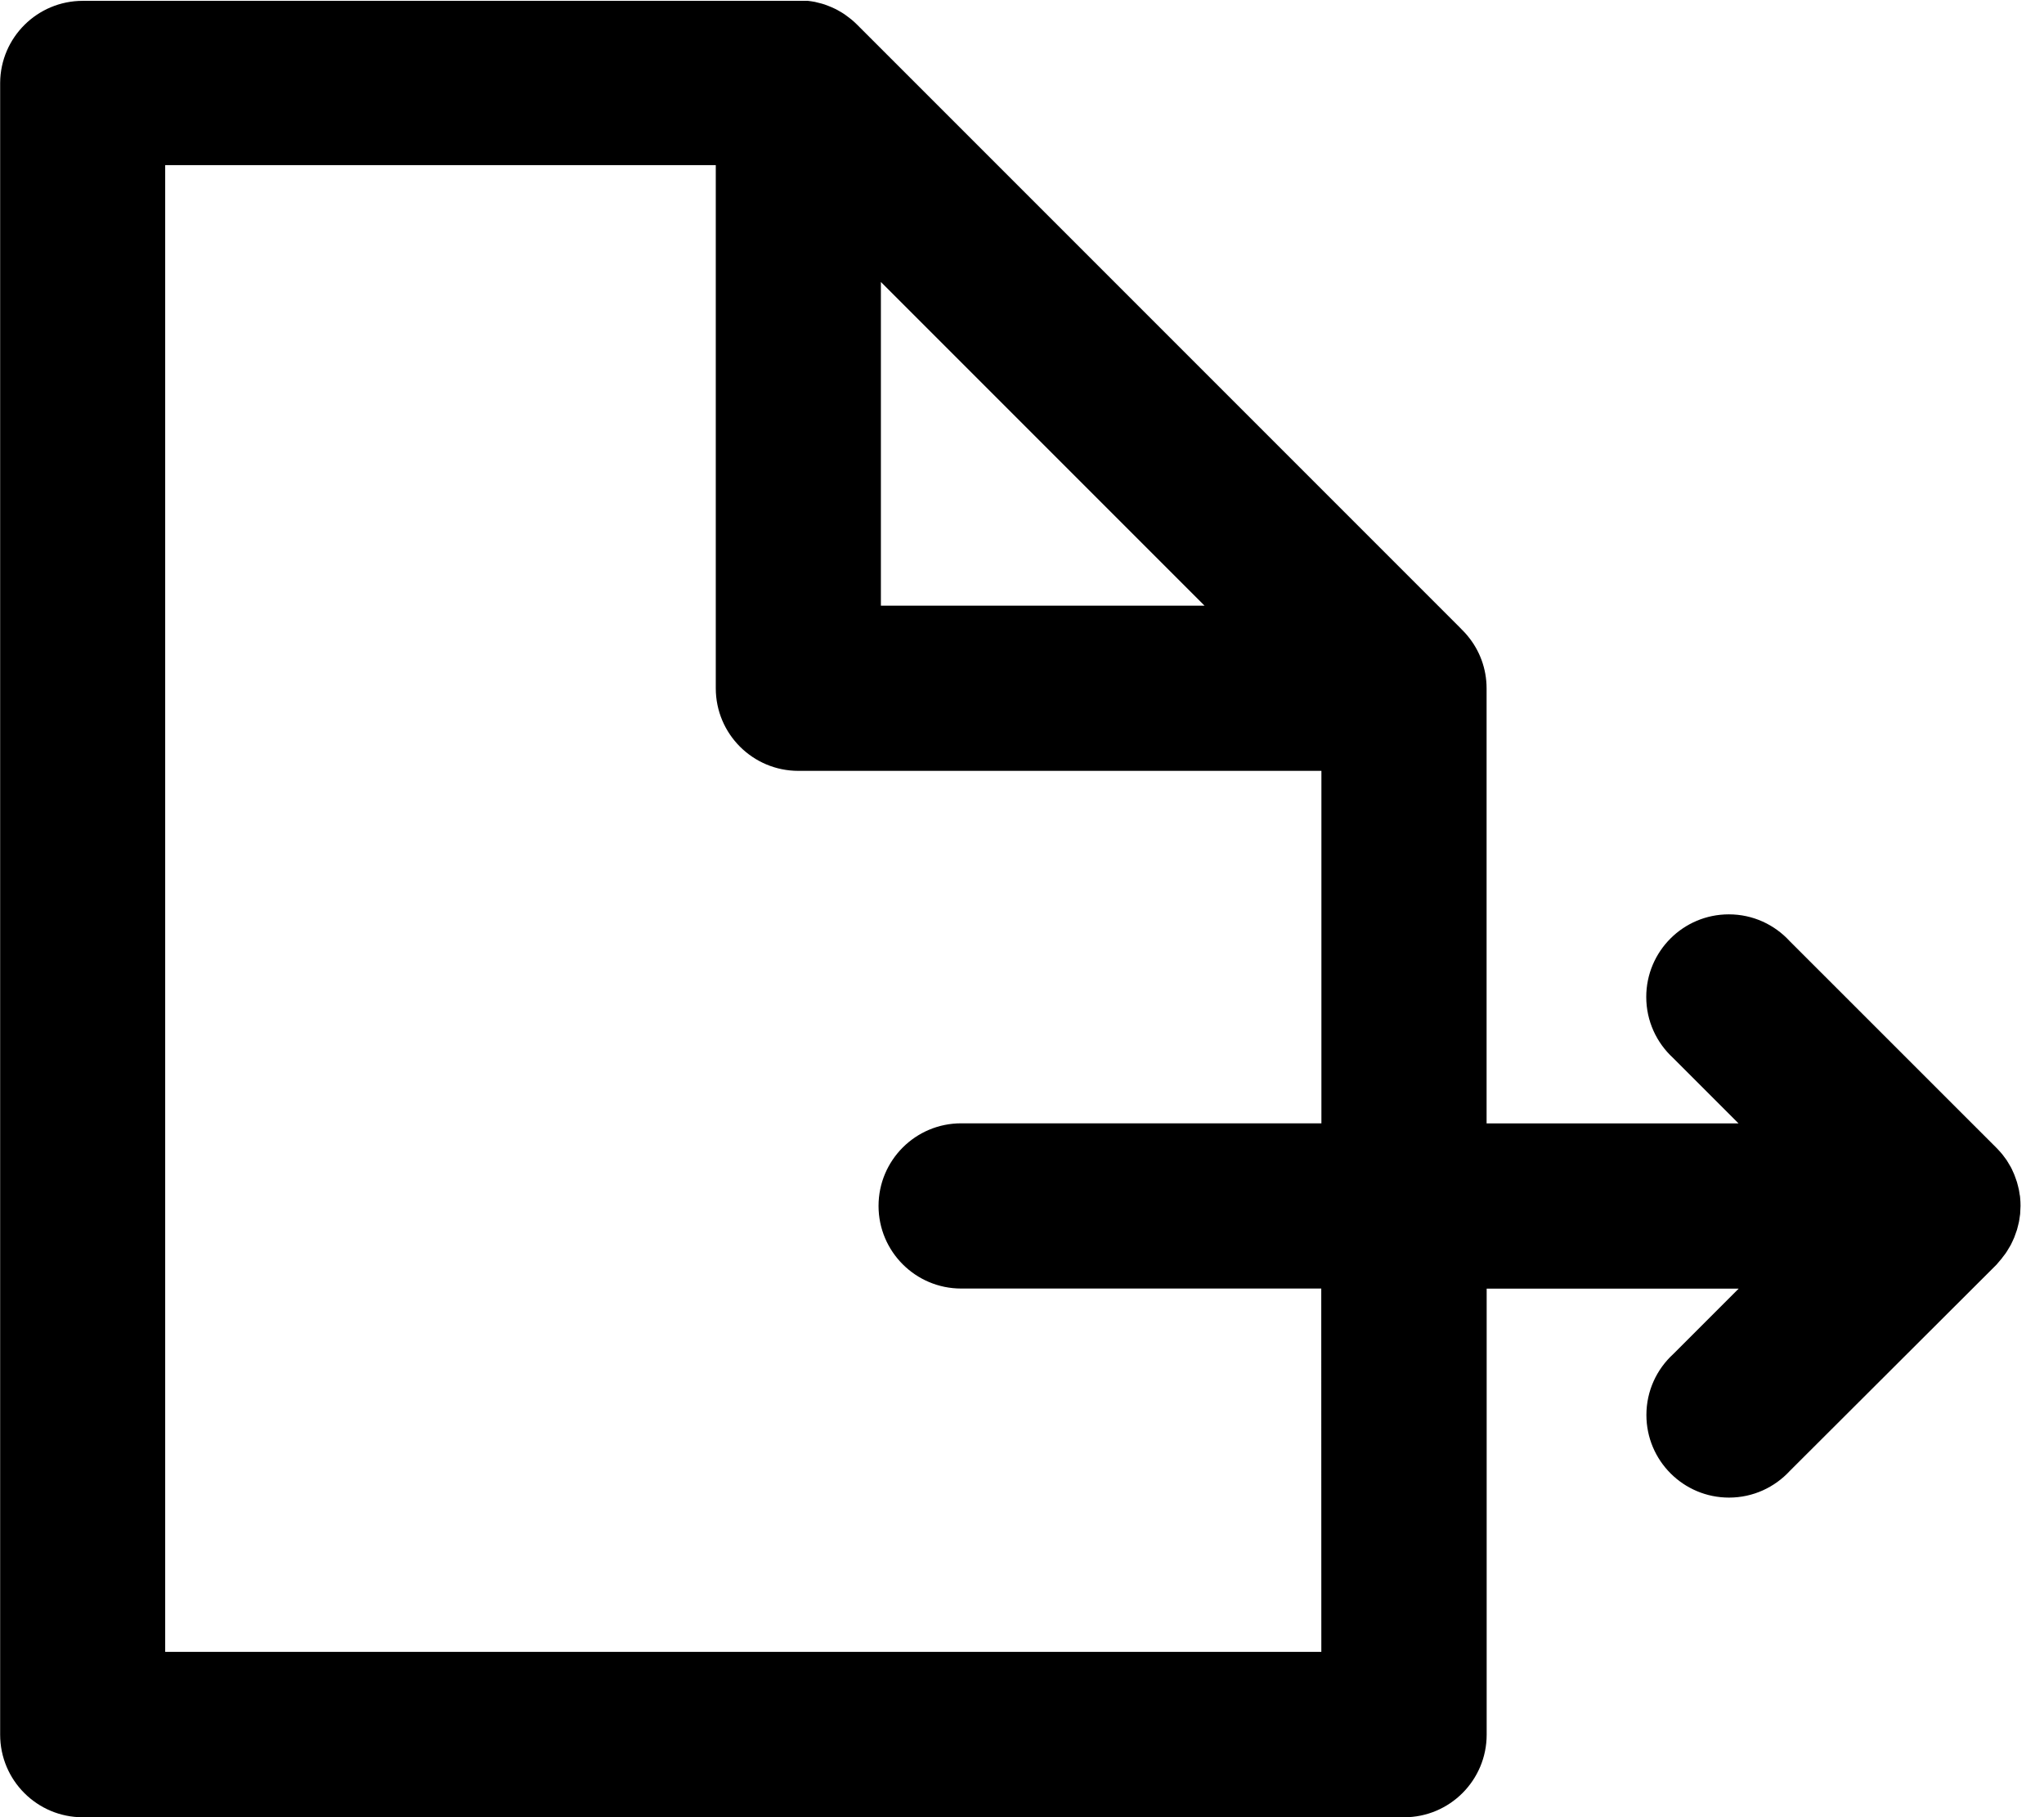 <svg xmlns="http://www.w3.org/2000/svg" viewBox="0 0 27 24" fill="currentColor"><path d="m26.444 16.617c.01-.013.02-.027.03-.039s.023-.03.033-.046.02-.032.029-.048.018-.028.026-.044.016-.033.024-.05.015-.031.021-.047.012-.033.018-.05.013-.034.018-.051.009-.033.013-.05.009-.036.013-.054.006-.038.009-.057.005-.032.007-.048c0-.035.005-.071.005-.106q0-.053-.005-.106c0-.016-.004-.033-.007-.048s-.005-.039-.009-.057-.009-.036-.013-.054-.008-.033-.013-.049-.012-.034-.018-.052-.011-.033-.018-.049-.015-.032-.021-.047-.015-.033-.024-.05-.017-.029-.026-.044-.019-.033-.029-.048-.022-.031-.034-.046-.019-.027-.03-.039q-.033-.039-.069-.076l-2.733-2.732c-.2-.218-.486-.354-.804-.354-.603 0-1.091.489-1.091 1.091 0 .318.136.604.353.804l.001.001.865.865h-3.328v-5.716c0-.009 0-.019 0-.029 0-.263-.093-.504-.249-.692l.001.002-.004-.006c-.02-.024-.041-.047-.063-.069l-.009-.009c-.009-.009-.019-.02-.028-.029l-7.966-7.966c-.022-.022-.045-.043-.069-.063l-.023-.018c-.017-.014-.035-.027-.053-.04l-.027-.019c-.019-.013-.039-.024-.058-.035l-.024-.014q-.039-.021-.081-.039l-.034-.014-.055-.021-.039-.012-.063-.016-.028-.007c-.031-.006-.062-.01-.093-.014h-.028c-.026 0-.051 0-.077 0h-9.474c-.599 0-1.086.483-1.091 1.081v21.818c0 .603.489 1.091 1.091 1.091h17.454c.603 0 1.091-.489 1.091-1.091v-5.891h3.329l-.865.865c-.218.2-.354.486-.354.804 0 .603.489 1.091 1.091 1.091.318 0 .604-.136.804-.353l.001-.001 2.728-2.722q.039-.044.073-.086zm-14.808-12.893 4.275 4.275h-4.275zm5.818 18.093h-15.272v-19.636h7.273v6.909c0 .603.489 1.091 1.091 1.091h6.909v4.655h-4.728c-.009 0-.02 0-.031 0-.603 0-1.091.489-1.091 1.091s.489 1.091 1.091 1.091h.032-.002 4.727z"/></svg>